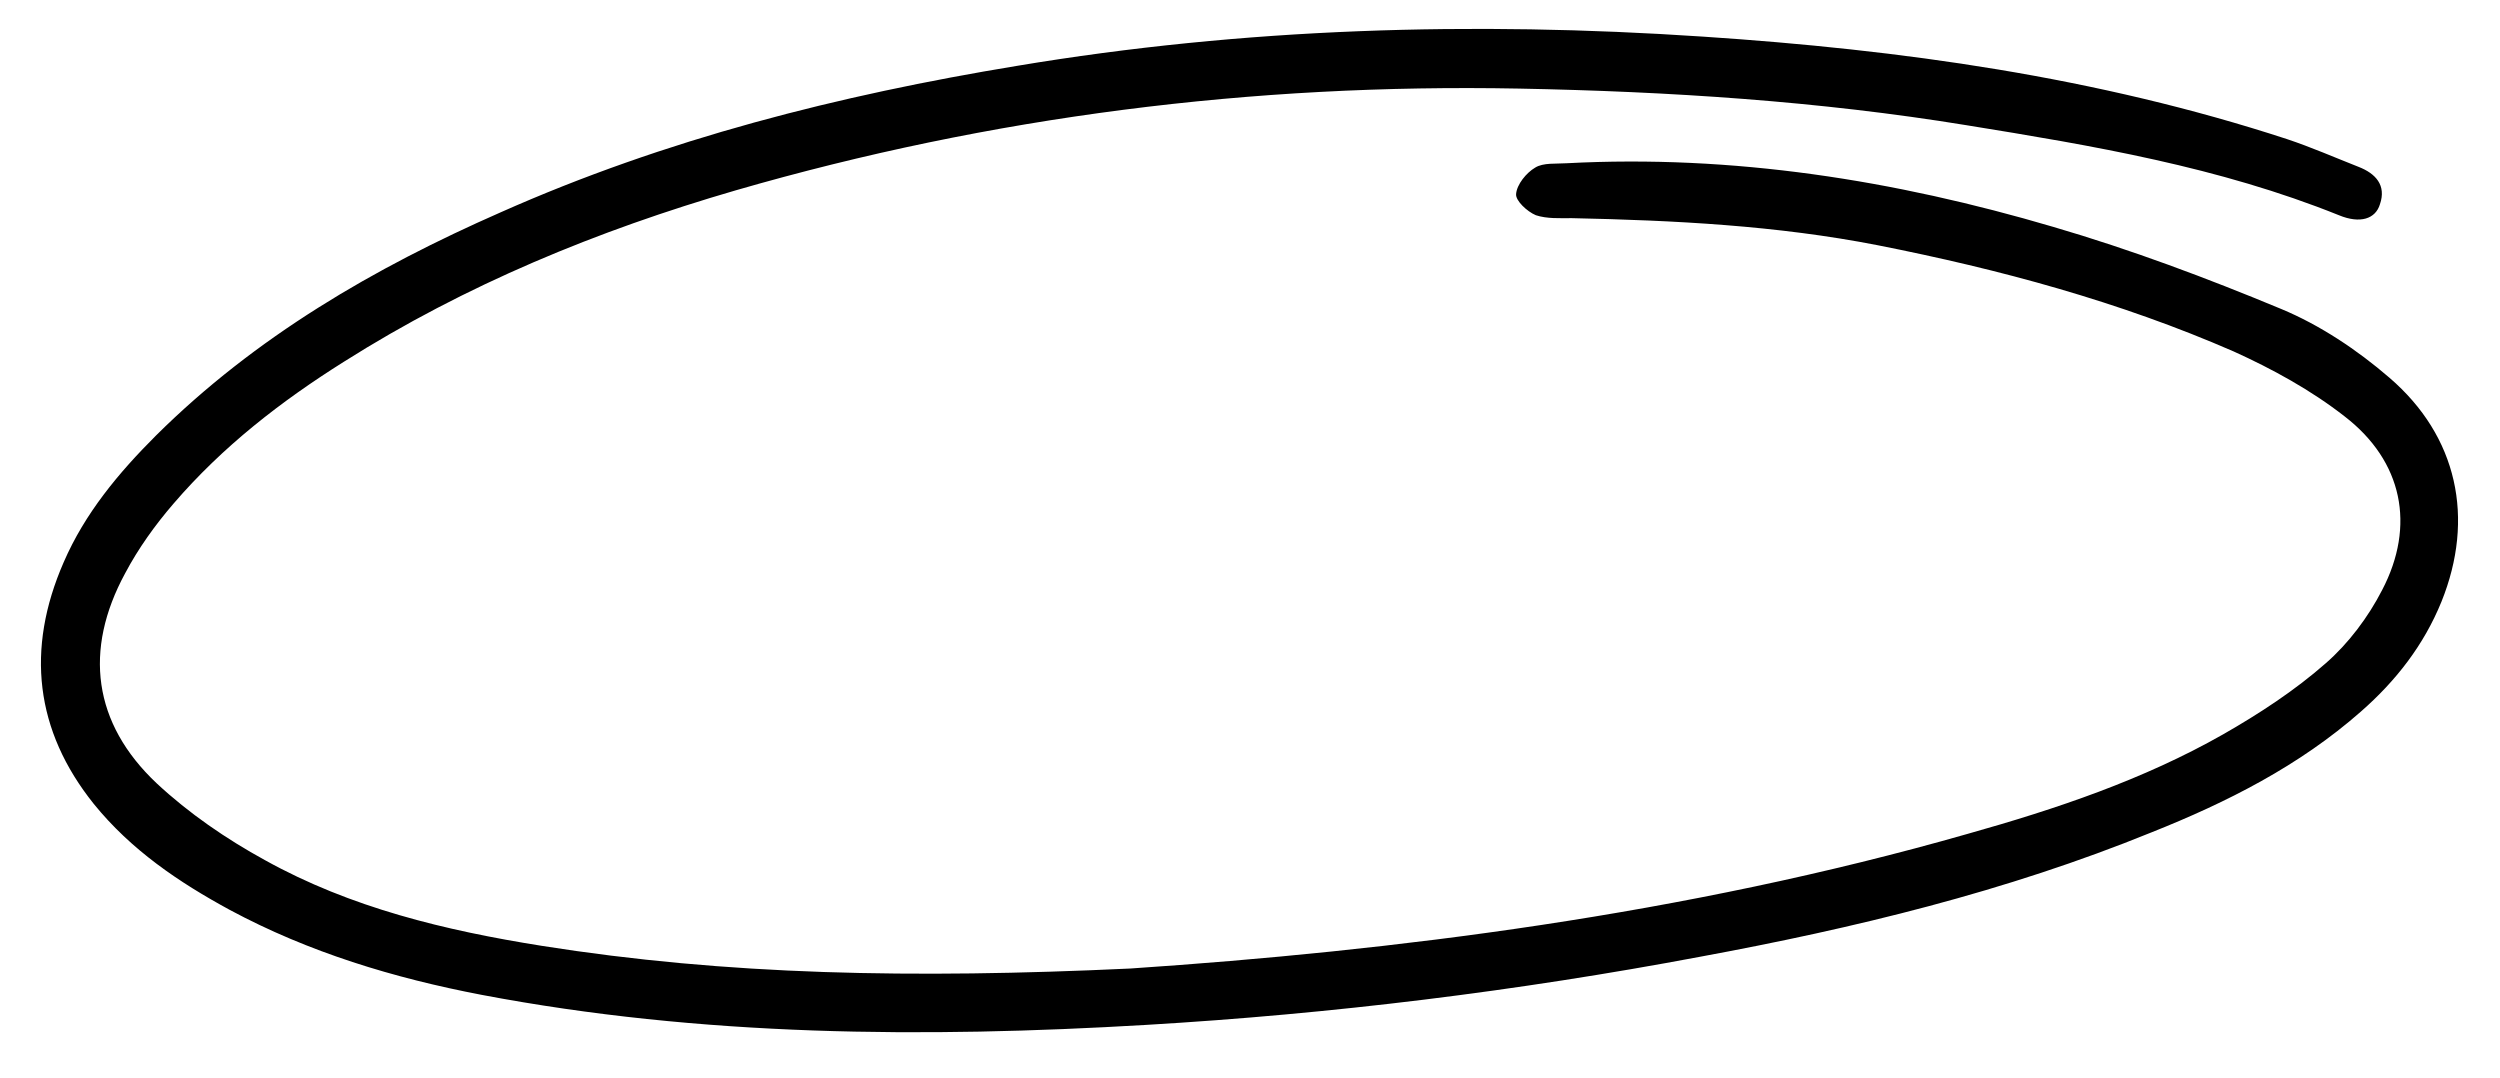<?xml version="1.0" encoding="utf-8"?> <svg xmlns="http://www.w3.org/2000/svg" xmlns:xlink="http://www.w3.org/1999/xlink" version="1.1" id="Слой_1" x="0px" y="0px" viewBox="0 0 341.5 147.2" style="enable-background:new 0 0 341.5 147.2;" xml:space="preserve"> <path d="M154.4,132.3c35.8-2.4,75.6-7.3,114.4-18.4c12.1-3.4,24-7.4,34.9-13.6c4.9-2.8,9.8-6,14-9.7c3.1-2.7,5.8-6.3,7.7-10 c4.6-8.8,2.8-17.6-5.1-23.7c-4.6-3.6-9.9-6.5-15.2-8.9c-15.6-6.8-31.9-11.2-48.6-14.5c-13.8-2.7-27.8-3.4-41.8-3.7 c-1.6,0-3.4,0.1-4.9-0.4c-1.2-0.5-2.8-2-2.7-2.9c0.1-1.3,1.4-2.9,2.6-3.6c1.1-0.7,2.9-0.5,4.3-0.6c22.7-1.2,44.8,2.3,66.5,8.7 c10.6,3.1,21,7,31.1,11.2c5.3,2.2,10.4,5.6,14.8,9.4c9.3,8,11.7,19.2,7.1,30.6c-2.4,5.9-6.2,10.8-11,15 c-8.4,7.4-18.3,12.4-28.6,16.5c-19.9,8.1-40.6,13.1-61.7,17c-25,4.7-50.2,7.8-75.6,9.3c-30.4,1.8-60.8,1.6-90.8-4.1 c-12-2.3-23.6-5.8-34.4-11.6c-7-3.8-13.5-8.2-18.6-14.5C4.8,99.8,3.5,88.7,8.7,76.8c2.9-6.7,7.5-12.2,12.6-17.3 C34.9,46,51.1,36.6,68.4,29C90.9,19,114.6,13,138.9,9c31.1-5.2,62.3-6.1,93.7-4c27.1,1.8,53.8,5.5,79.8,14c3.3,1.1,6.5,2.5,9.8,3.8 c2.3,0.9,3.8,2.5,2.9,5.1c-0.6,2-2.7,2.7-5.6,1.5c-16.4-6.6-33.6-9.5-50.9-12.3c-20.2-3.3-40.6-4.6-61.1-5 c-36.4-0.7-72.1,3.8-107,13.9C81.6,31.5,63.6,38.9,47,49.4c-8.6,5.4-16.6,11.6-23.3,19.4c-2.5,2.9-4.8,6.1-6.6,9.5 c-5.7,10.5-4.4,20.5,4.3,28.7c4.4,4.1,9.5,7.6,14.8,10.5c11.7,6.5,24.6,9.6,37.8,11.7C99.2,133.2,124.6,133.7,154.4,132.3z"></path> </svg> 